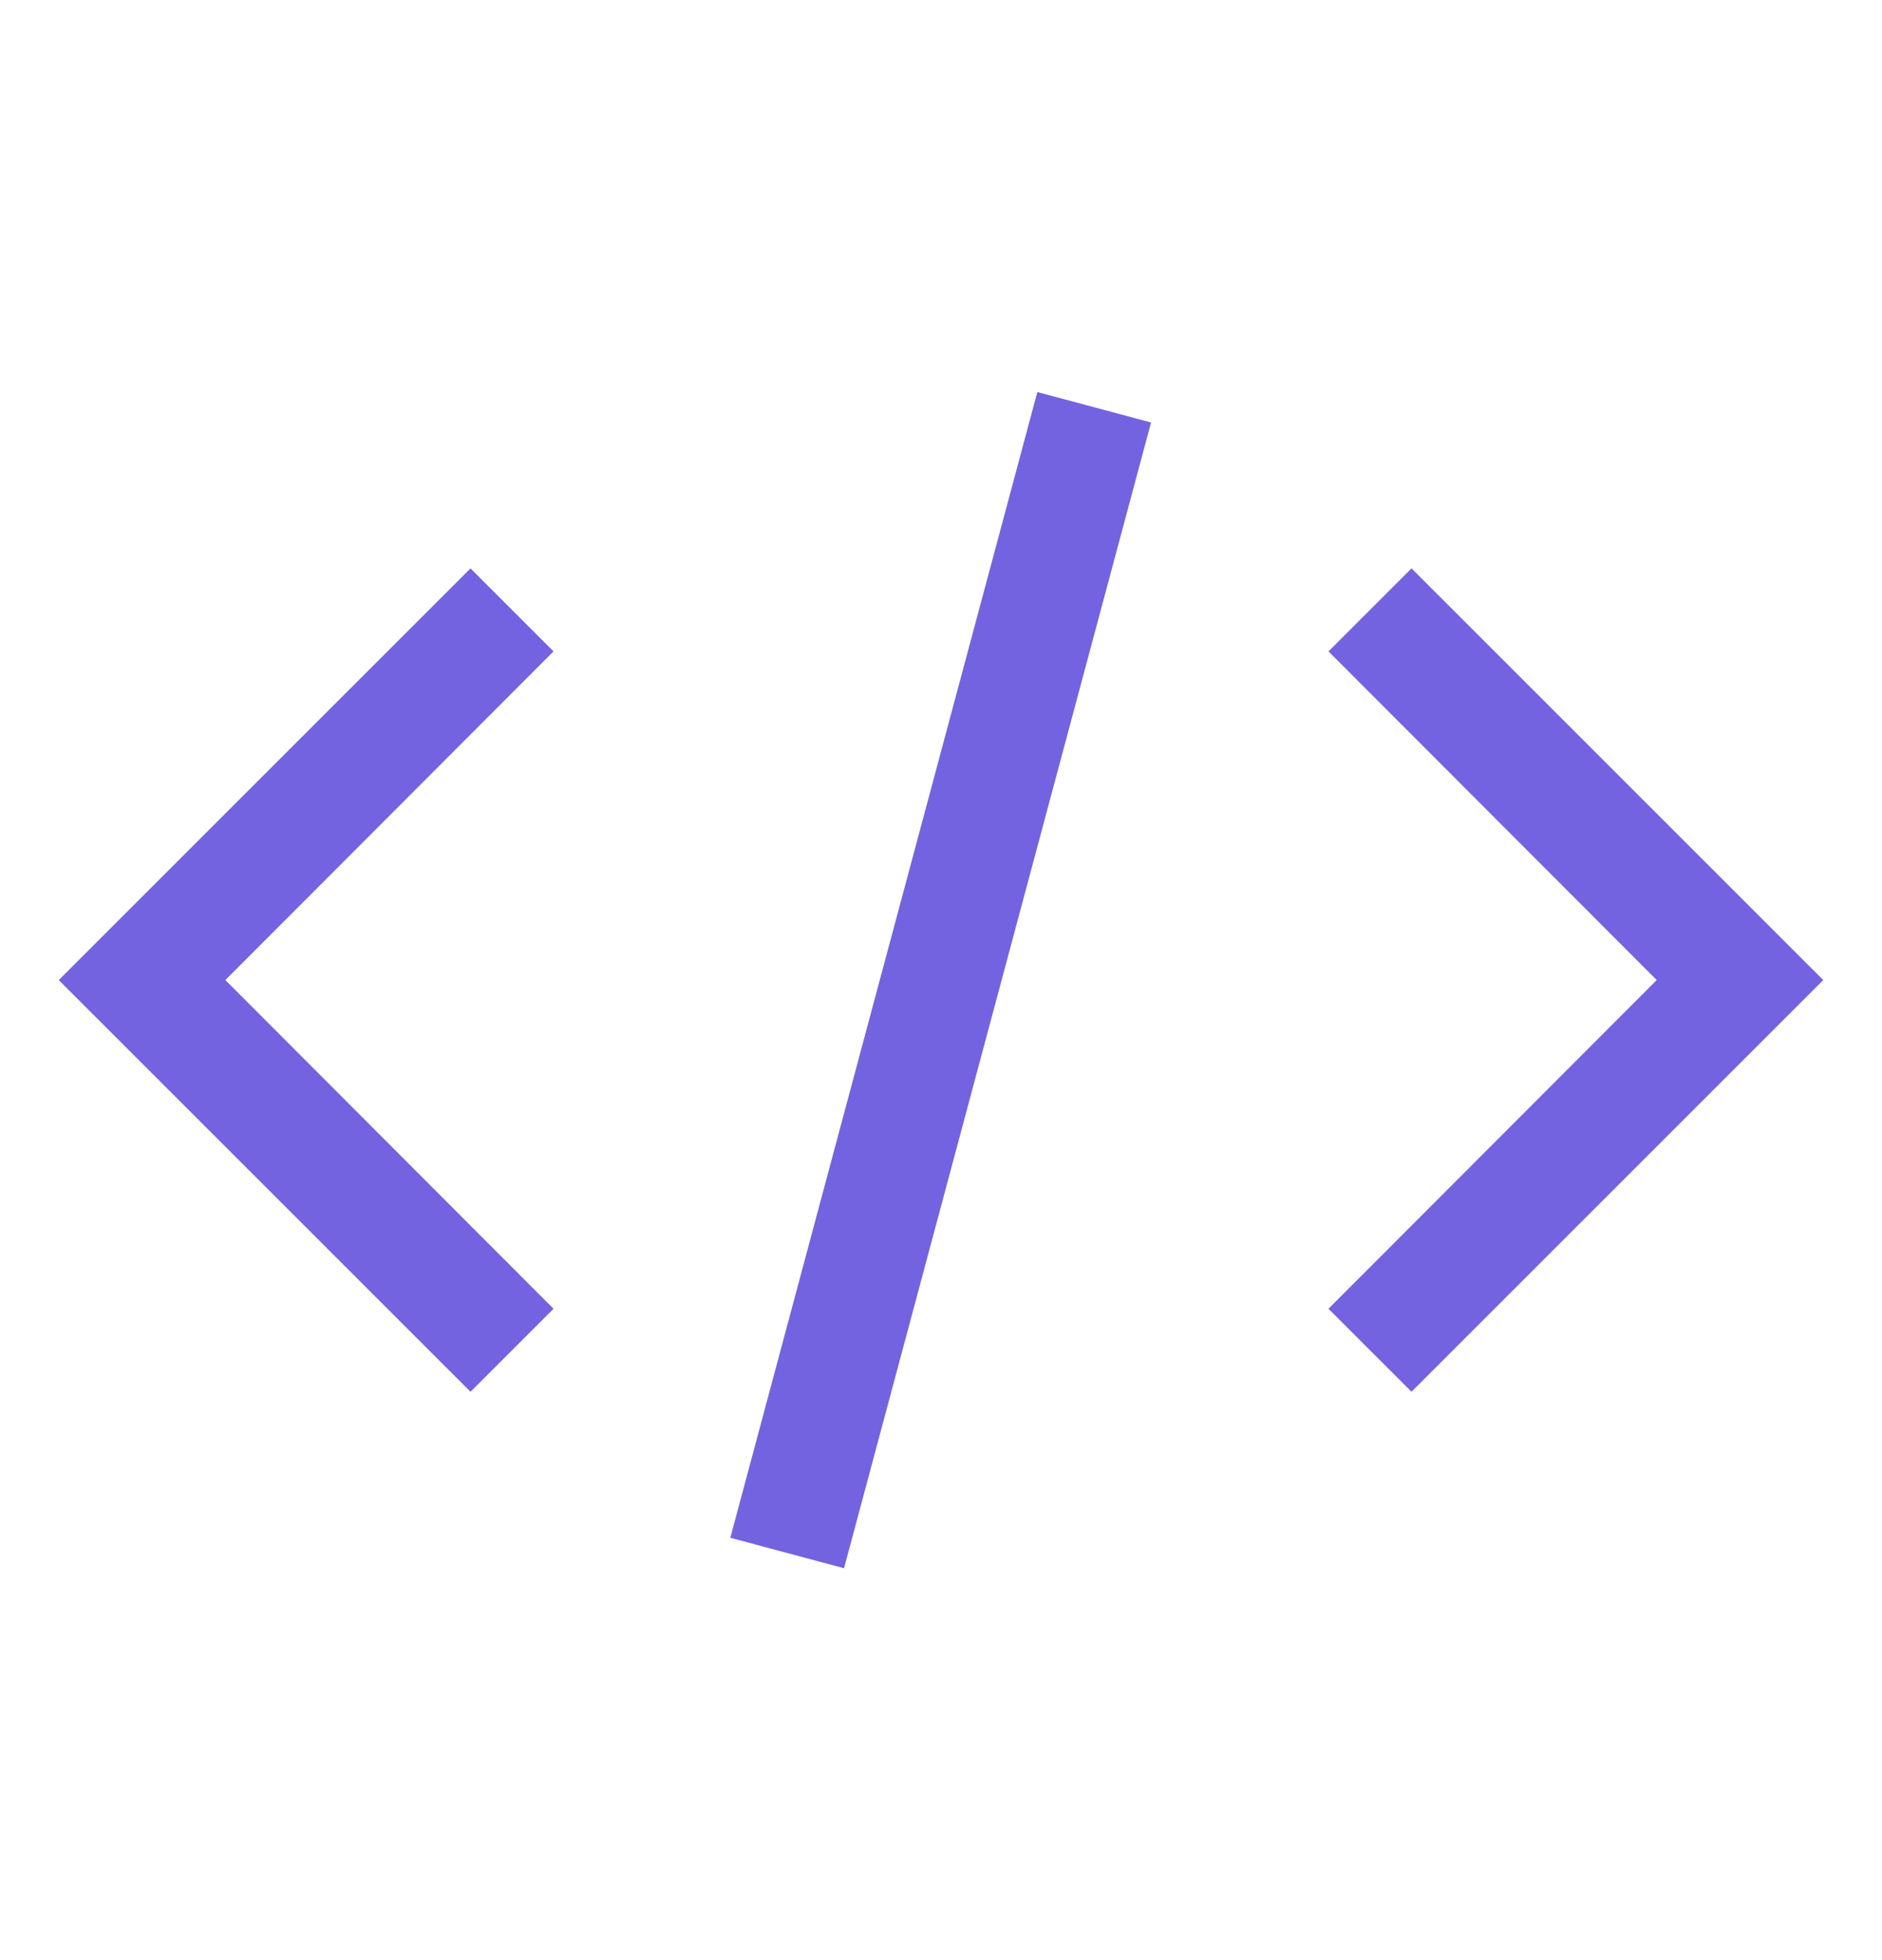 <svg width="24" height="25" viewBox="0 0 24 25" fill="none" xmlns="http://www.w3.org/2000/svg">
<g clip-path="url(#clip0_1_516)">
<path fill-rule="evenodd" clip-rule="evenodd" d="M9.314 19.613L13.229 5.001L14.678 5.389L10.763 20.001L9.314 19.613ZM0.75 12.5L6 7.25L7.058 8.308L2.873 12.5L7.058 16.692L6 17.75L0.75 12.5ZM23.25 12.5L18 17.75L16.942 16.692L21.128 12.5L16.942 8.308L18 7.25L23.25 12.5Z" fill="#BCBFDB"/>
<path fill-rule="evenodd" clip-rule="evenodd" d="M9.314 19.613L13.229 5.001L14.678 5.389L10.763 20.001L9.314 19.613ZM0.75 12.5L6 7.25L7.058 8.308L2.873 12.5L7.058 16.692L6 17.75L0.75 12.5ZM23.25 12.5L18 17.75L16.942 16.692L21.128 12.5L16.942 8.308L18 7.25L23.25 12.5Z" fill="#614CE1" fill-opacity="0.8"/>
</g>
<defs>
<clipPath id="clip0_1_516">
<rect width="24" height="24" fill="white" transform="translate(0 0.5)"/>
</clipPath>
</defs>
</svg>
